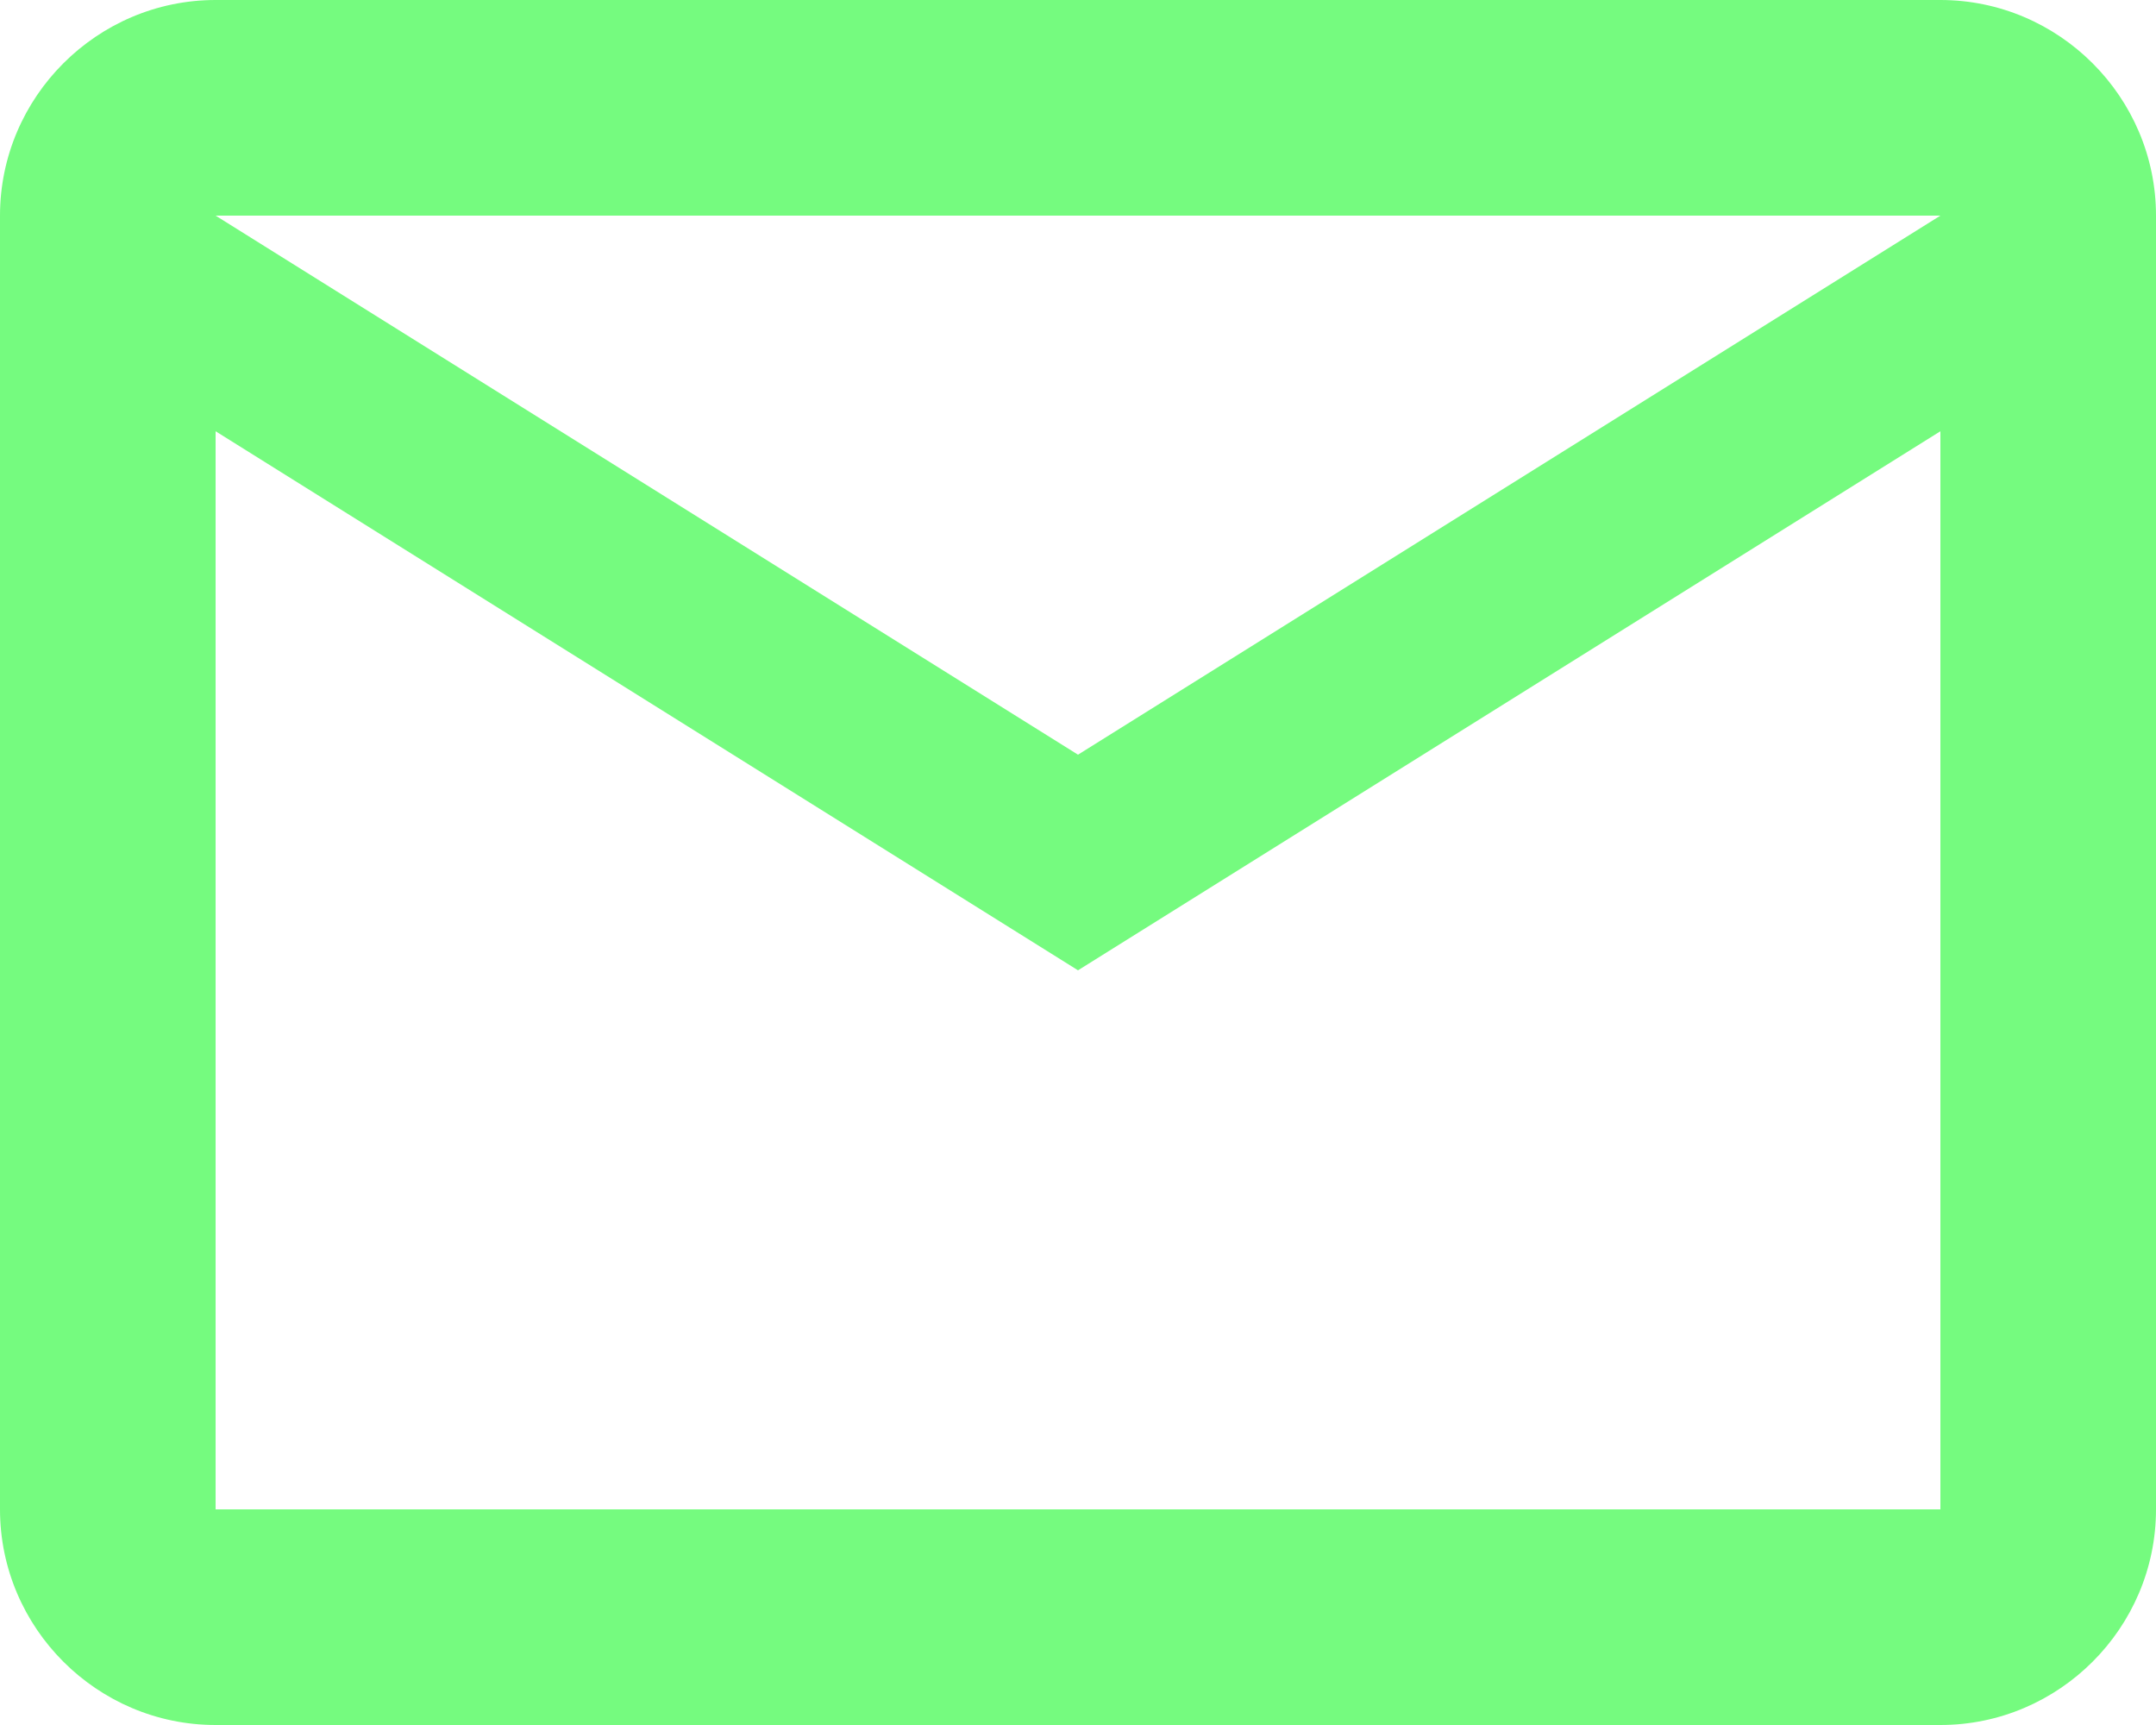 <svg width="35" height="28" viewBox="0 0 35 28" fill="none" xmlns="http://www.w3.org/2000/svg">
<path d="M35 3.5C35 1.575 33.425 0 31.5 0H3.5C1.575 0 0 1.575 0 3.5V24.5C0 26.425 1.575 28 3.5 28H31.5C33.425 28 35 26.425 35 24.5V3.5ZM31.5 3.5L17.5 12.25L3.5 3.5H31.5ZM31.5 24.5H3.5V7L17.5 15.75L31.5 7V24.5Z" fill="#75FB7F"/>
</svg>
